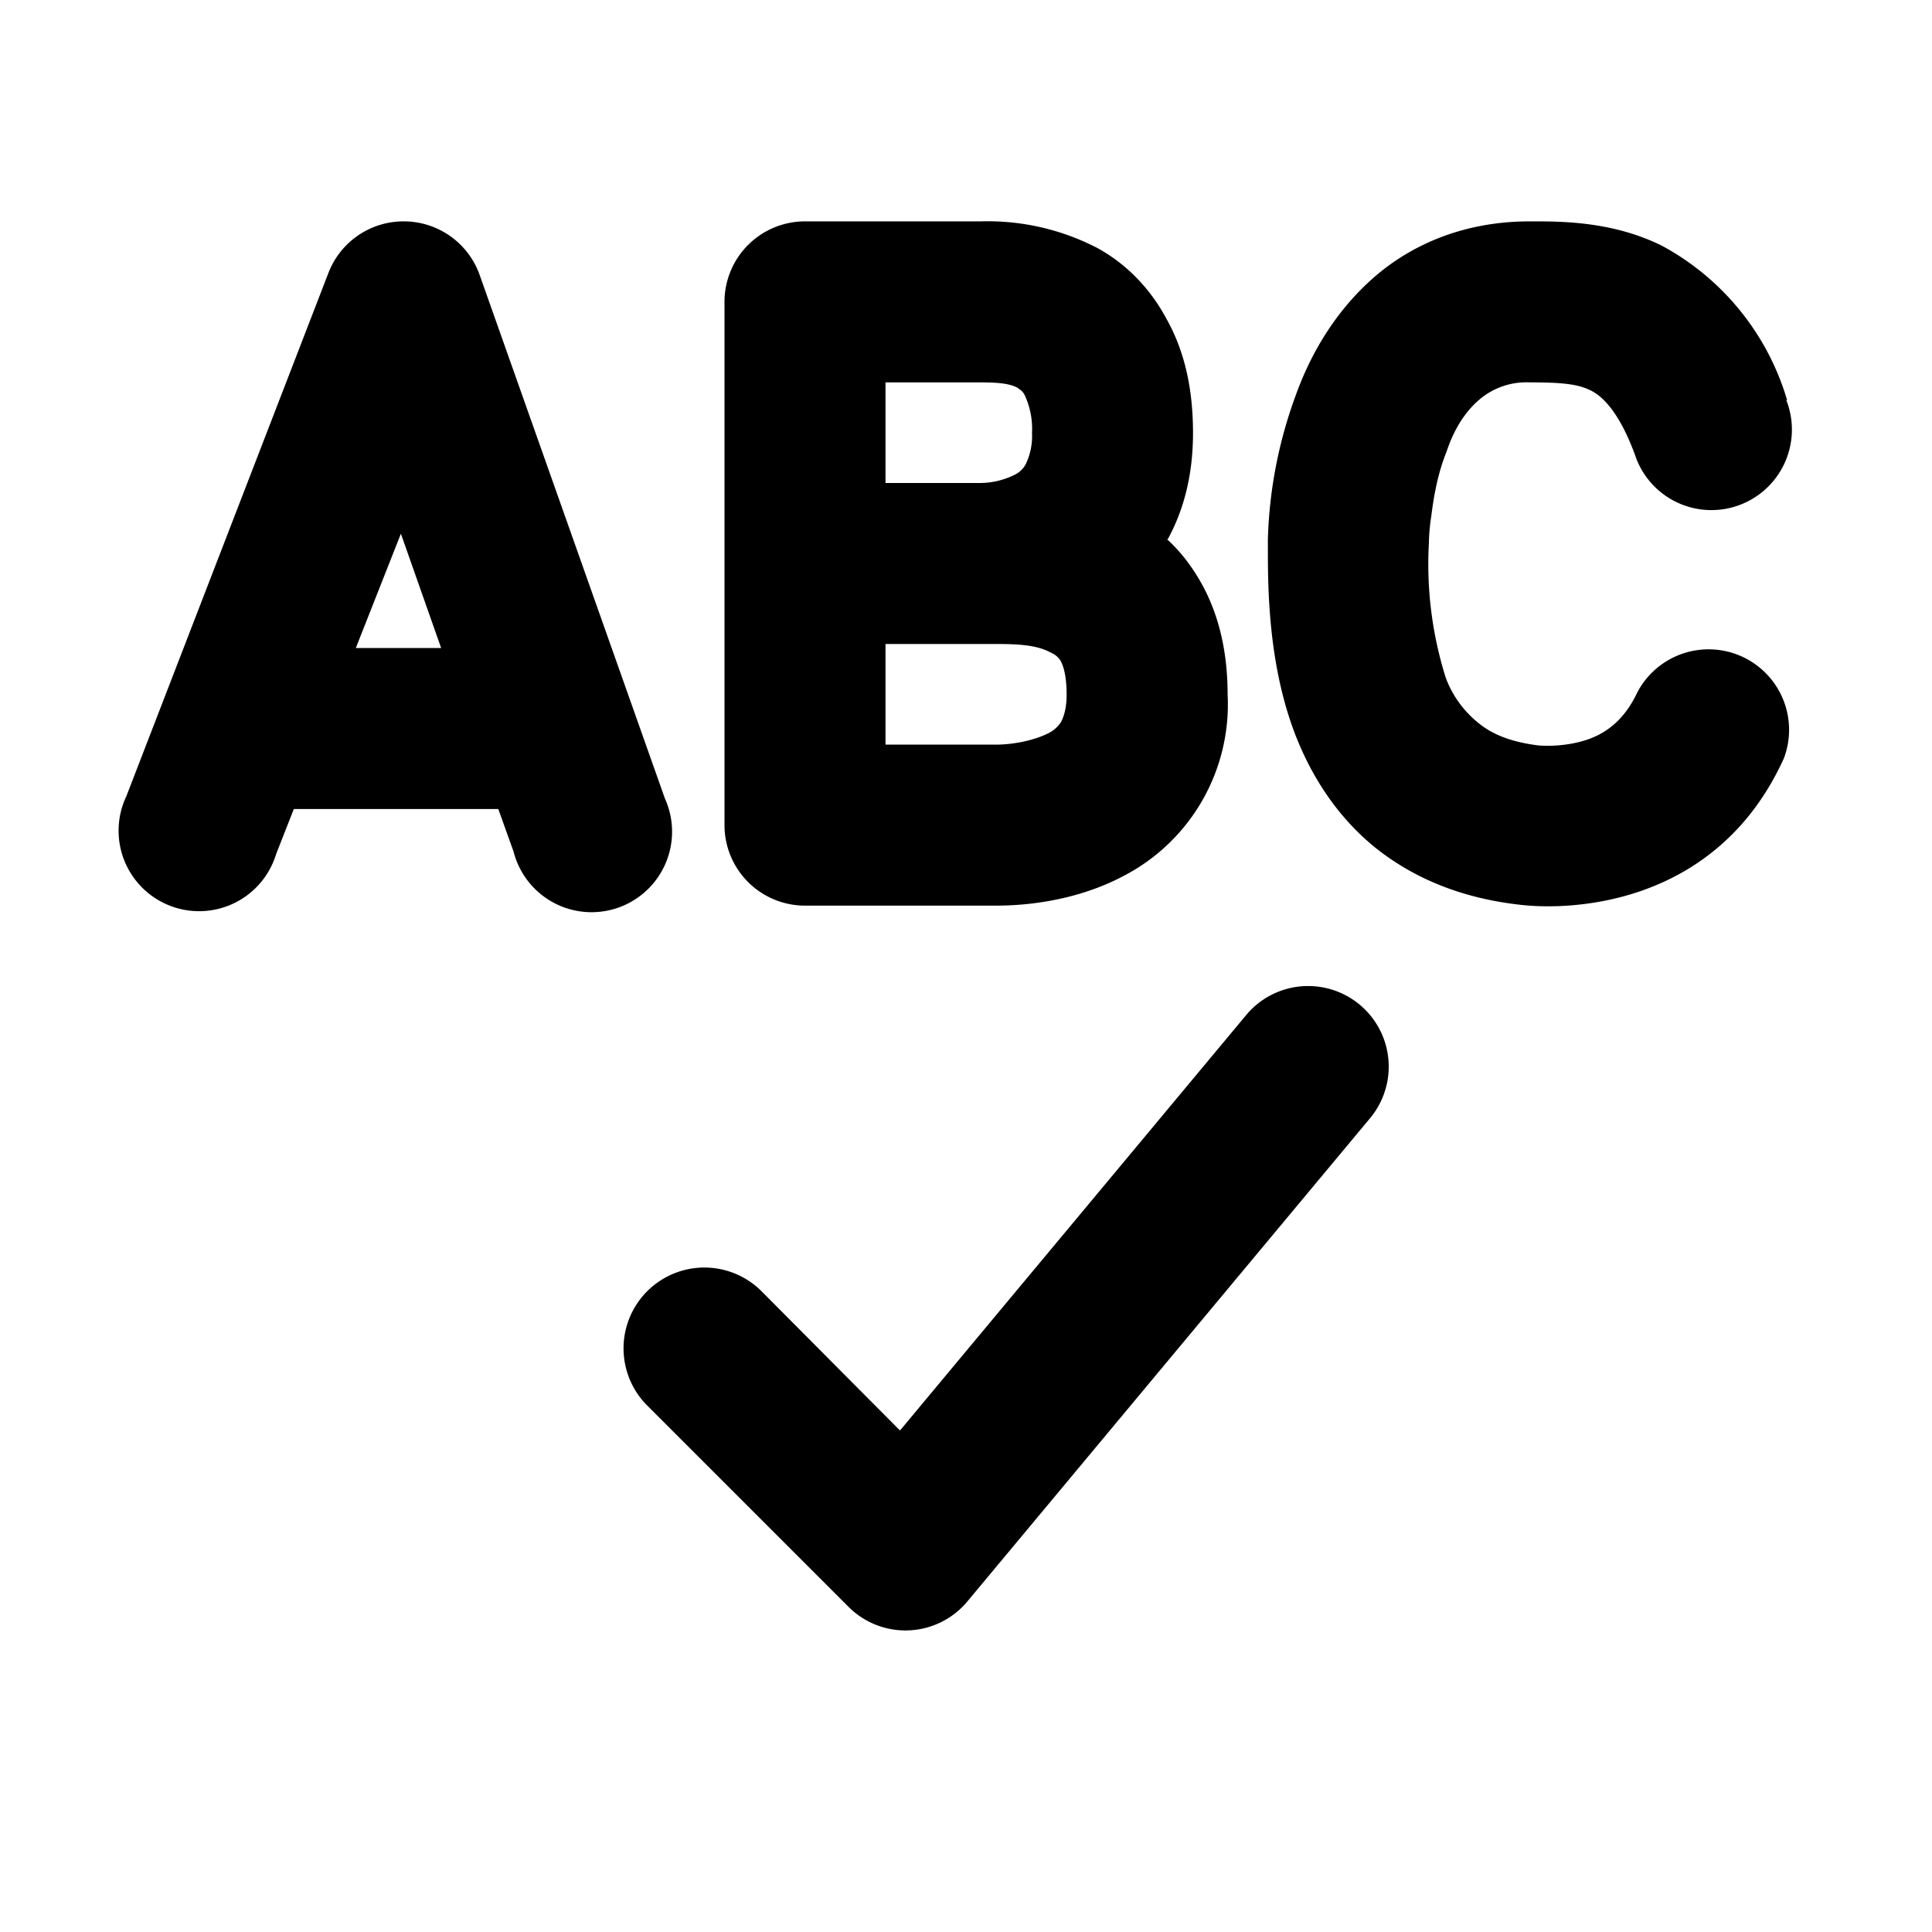 <svg width="24" height="24" viewBox="0 0 24 24" xmlns="http://www.w3.org/2000/svg"><path d="M22.2 4.97a3.21 3.21 0 0 0-1.56-1.92c-.61-.3-1.24-.3-1.6-.3H19c-.8 0-1.47.28-1.96.72-.48.43-.77.96-.94 1.43a5.62 5.62 0 0 0-.35 1.8v.09c0 .5 0 1.47.35 2.36.19.48.49.97.96 1.36.49.4 1.1.65 1.83.73.6.07 2.43.03 3.27-1.82a1 1 0 0 0-1.82-.82c-.16.34-.38.5-.6.58-.25.09-.51.09-.63.08-.4-.05-.62-.17-.77-.3a1.3 1.3 0 0 1-.38-.54 4.7 4.7 0 0 1-.21-1.67 2.46 2.46 0 0 1 .03-.34c.03-.24.08-.53.19-.8.1-.3.24-.5.4-.64a.9.9 0 0 1 .63-.22c.4 0 .6.02.76.1.1.05.33.2.55.8a1 1 0 1 0 1.88-.68ZM14.5 6.71c.2-.36.32-.8.32-1.33 0-.54-.1-1.01-.33-1.42-.22-.41-.53-.7-.86-.88a2.96 2.96 0 0 0-1.45-.33H10a1 1 0 0 0-1 1v6.5a1 1 0 0 0 1 1h2.38c.3 0 .96-.04 1.58-.37a2.4 2.4 0 0 0 1.29-2.25c0-.56-.12-1.05-.37-1.46-.11-.18-.23-.33-.37-.46Zm-1.85-1.88c.03.01.06.04.08.08a1 1 0 0 1 .09.47.8.8 0 0 1-.08.39.31.31 0 0 1-.12.12.98.98 0 0 1-.46.11H11V4.75h1.16c.22 0 .4.01.5.08ZM12.17 8h.2c.26 0 .5.01.67.1.07.03.1.06.13.1.03.05.08.17.08.43 0 .2-.05.3-.07.34a.4.4 0 0 1-.16.14c-.2.1-.47.14-.64.14H11V8h1.17ZM5.03 2.75a1 1 0 0 1 .93.67l2.3 6.5a1 1 0 1 1-1.88.66l-.19-.53H3.65l-.22.56a1 1 0 1 1-1.86-.72l2.51-6.5a1 1 0 0 1 .95-.64Zm-.05 3.88-.56 1.42h1.06l-.5-1.42Zm10.5 5.98-4.3 5.16-1.72-1.73a1 1 0 0 0-1.42 1.42l2.5 2.5a1 1 0 0 0 1.48-.07l5-6a1 1 0 0 0-1.54-1.28Z"/></svg>
